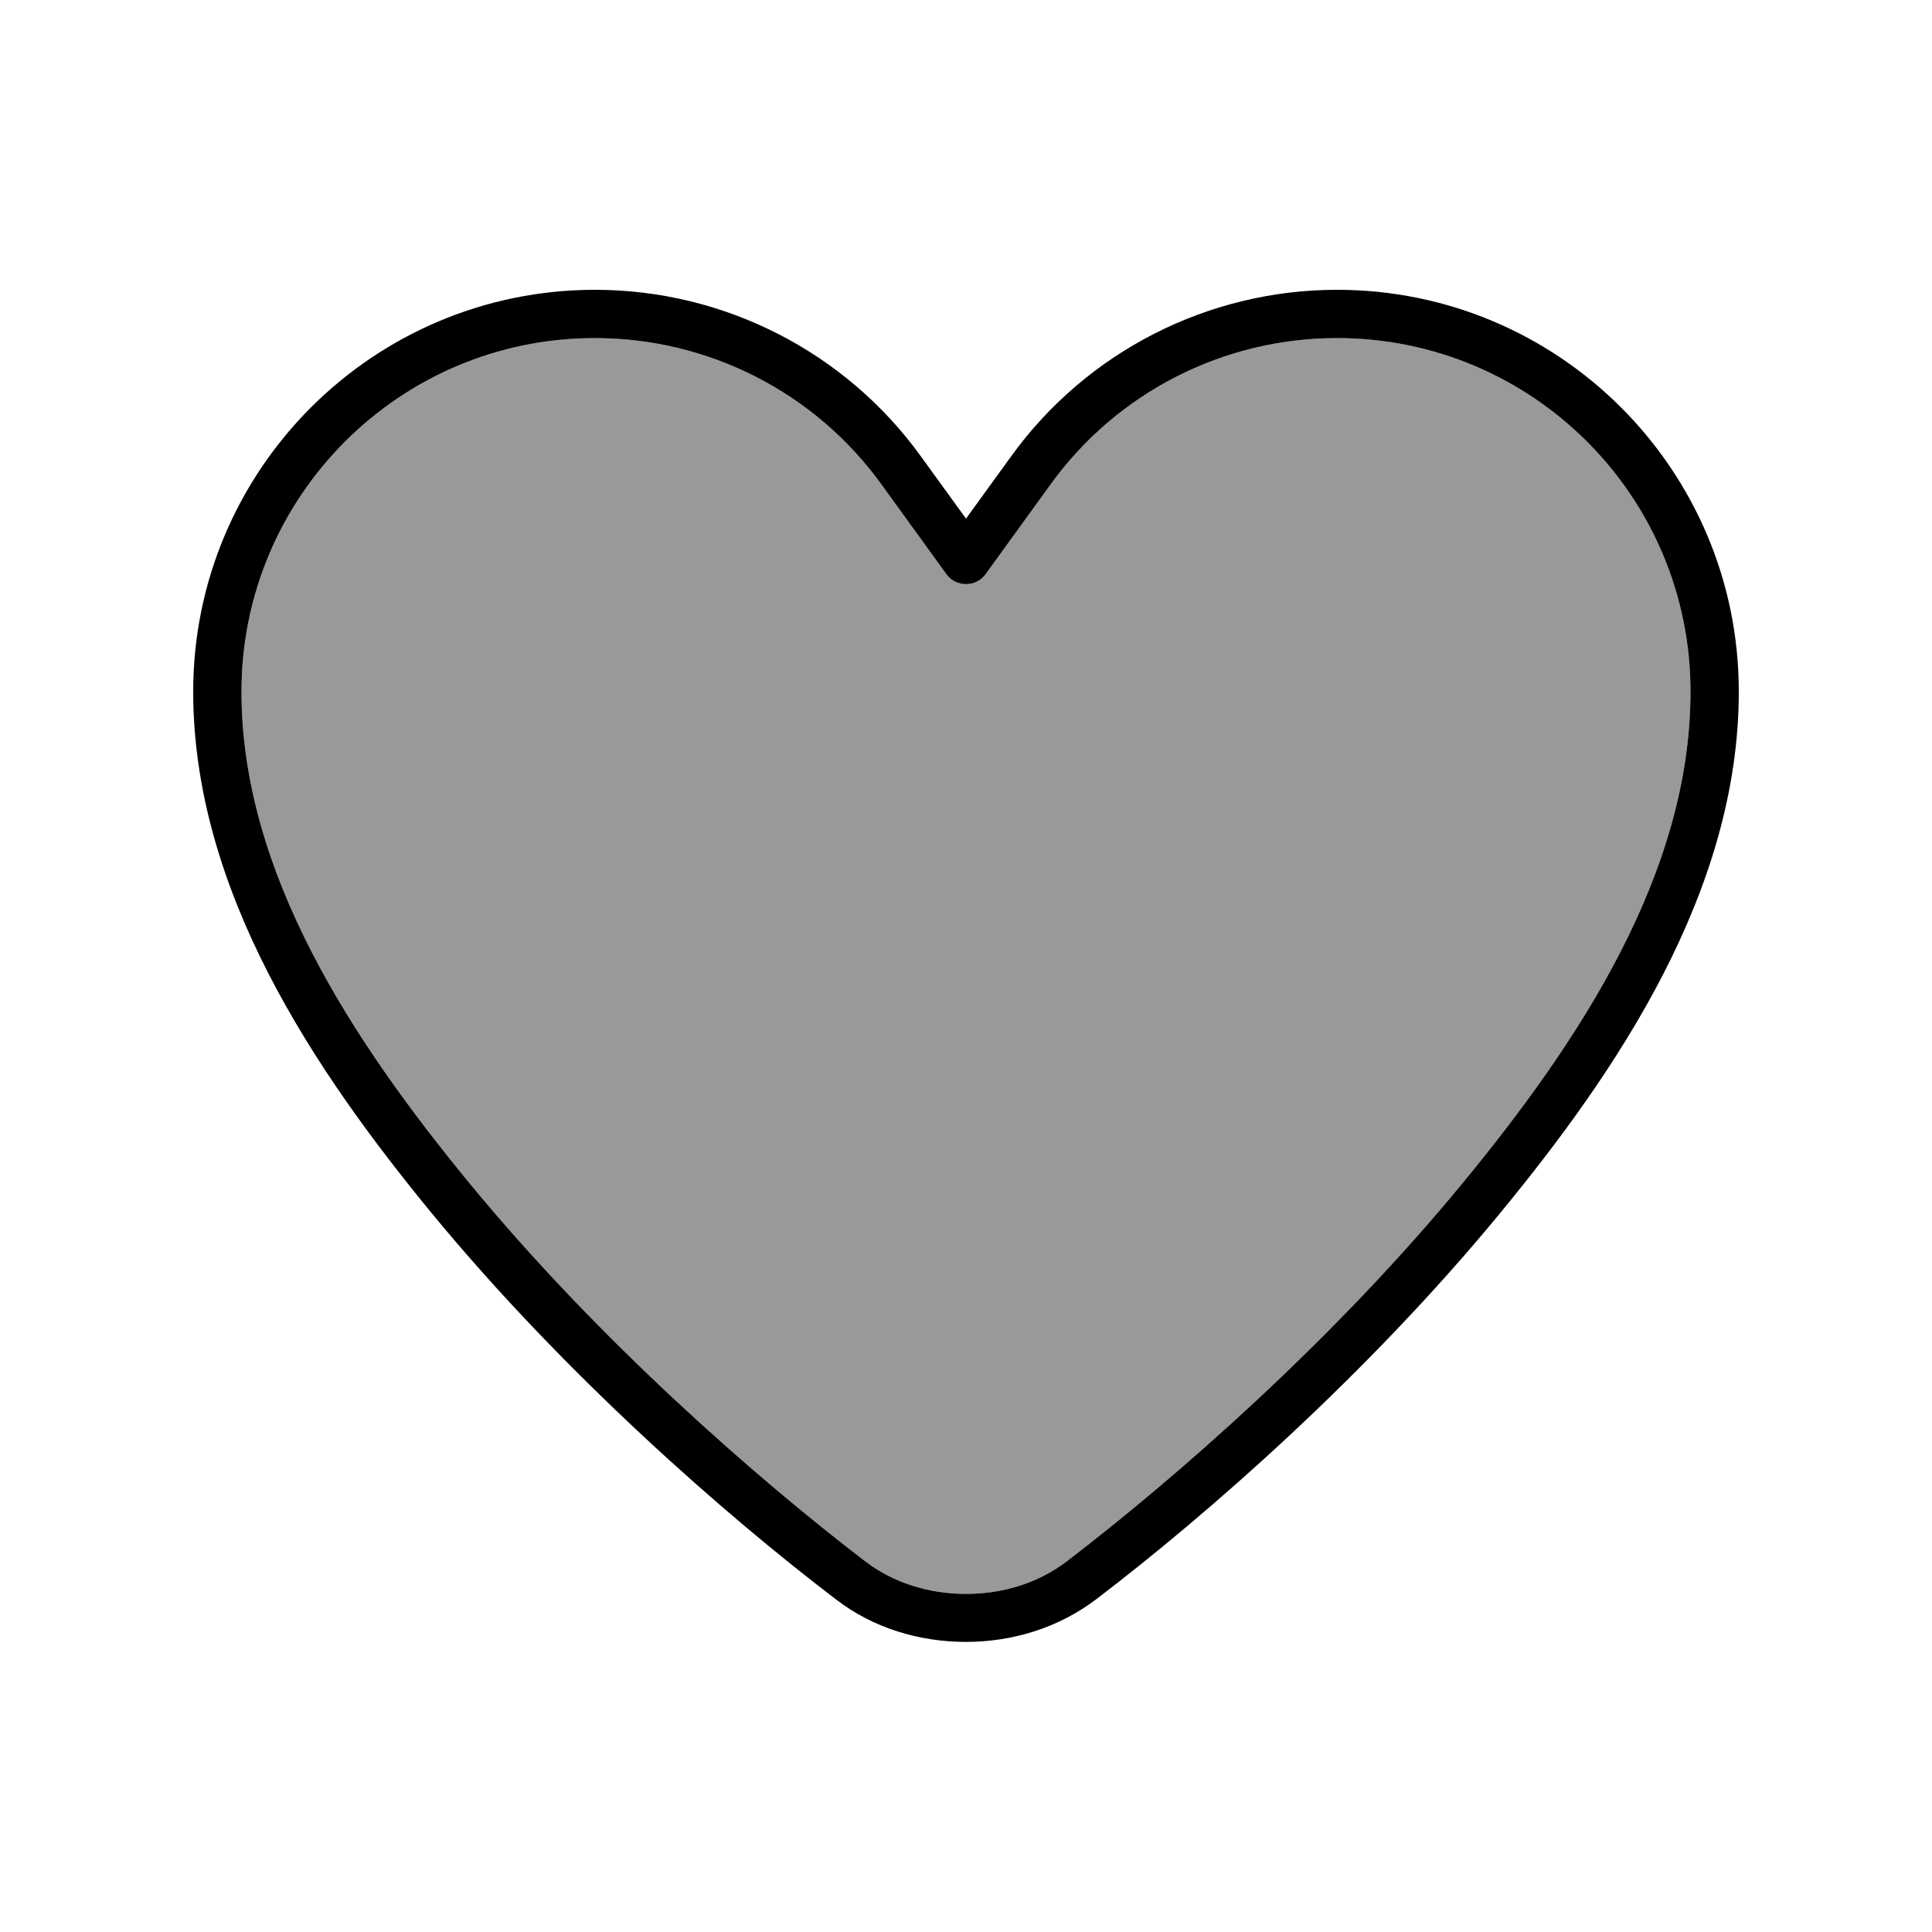 <svg xmlns="http://www.w3.org/2000/svg" viewBox="0 0 640 640"><!--! Font Awesome Pro 7.1.0 by @fontawesome - https://fontawesome.com License - https://fontawesome.com/license (Commercial License) Copyright 2025 Fonticons, Inc. --><path opacity=".4" fill="currentColor" d="M80 229.1C80 289.2 116.9 344.9 155.4 391.8C198.5 444.2 250.8 489.8 286.6 517.2C295.9 524.3 307.6 528 320 528C332.4 528 344.1 524.3 353.4 517.2C389.2 489.8 441.5 444.2 484.6 391.8C523.2 344.9 560 289.2 560 229.1C560 164.4 507.6 112 442.9 112C405.3 112 370 130 348 160.5L326.5 190.2C325 192.3 322.6 193.5 320 193.5C317.4 193.5 315 192.3 313.5 190.2L292 160.5C270 130 234.7 112 197.1 112C132.4 112 80 164.4 80 229.1z"/><path fill="currentColor" d="M442.9 112C405.3 112 370 130 348 160.5L326.5 190.2C325 192.3 322.6 193.5 320 193.5C317.4 193.5 315 192.3 313.5 190.2L292 160.5C270 130 234.7 112 197.1 112C132.4 112 80 164.4 80 229.1C80 289.2 116.9 344.9 155.4 391.8C198.5 444.2 250.8 489.8 286.6 517.2C295.9 524.3 307.6 528 320 528C332.4 528 344.1 524.3 353.4 517.2C389.2 489.8 441.5 444.2 484.6 391.8C523.2 344.9 560 289.2 560 229.1C560 164.4 507.6 112 442.9 112zM335 151.1C360 116.5 400.2 96 442.9 96C516.4 96 576 155.6 576 229.1C576 295.3 535.6 354.9 496.9 401.9C452.8 455.5 399.6 502 363.1 529.8C350.7 539.2 335.5 543.9 320 543.9C304.5 543.9 289.2 539.3 276.9 529.8C240.4 502 187.2 455.5 143.1 402C104.4 354.9 64 295.3 64 229.1C64 155.6 123.6 96 197.1 96C239.8 96 280 116.5 305 151.1L320 171.8L335 151.1z"/></svg>